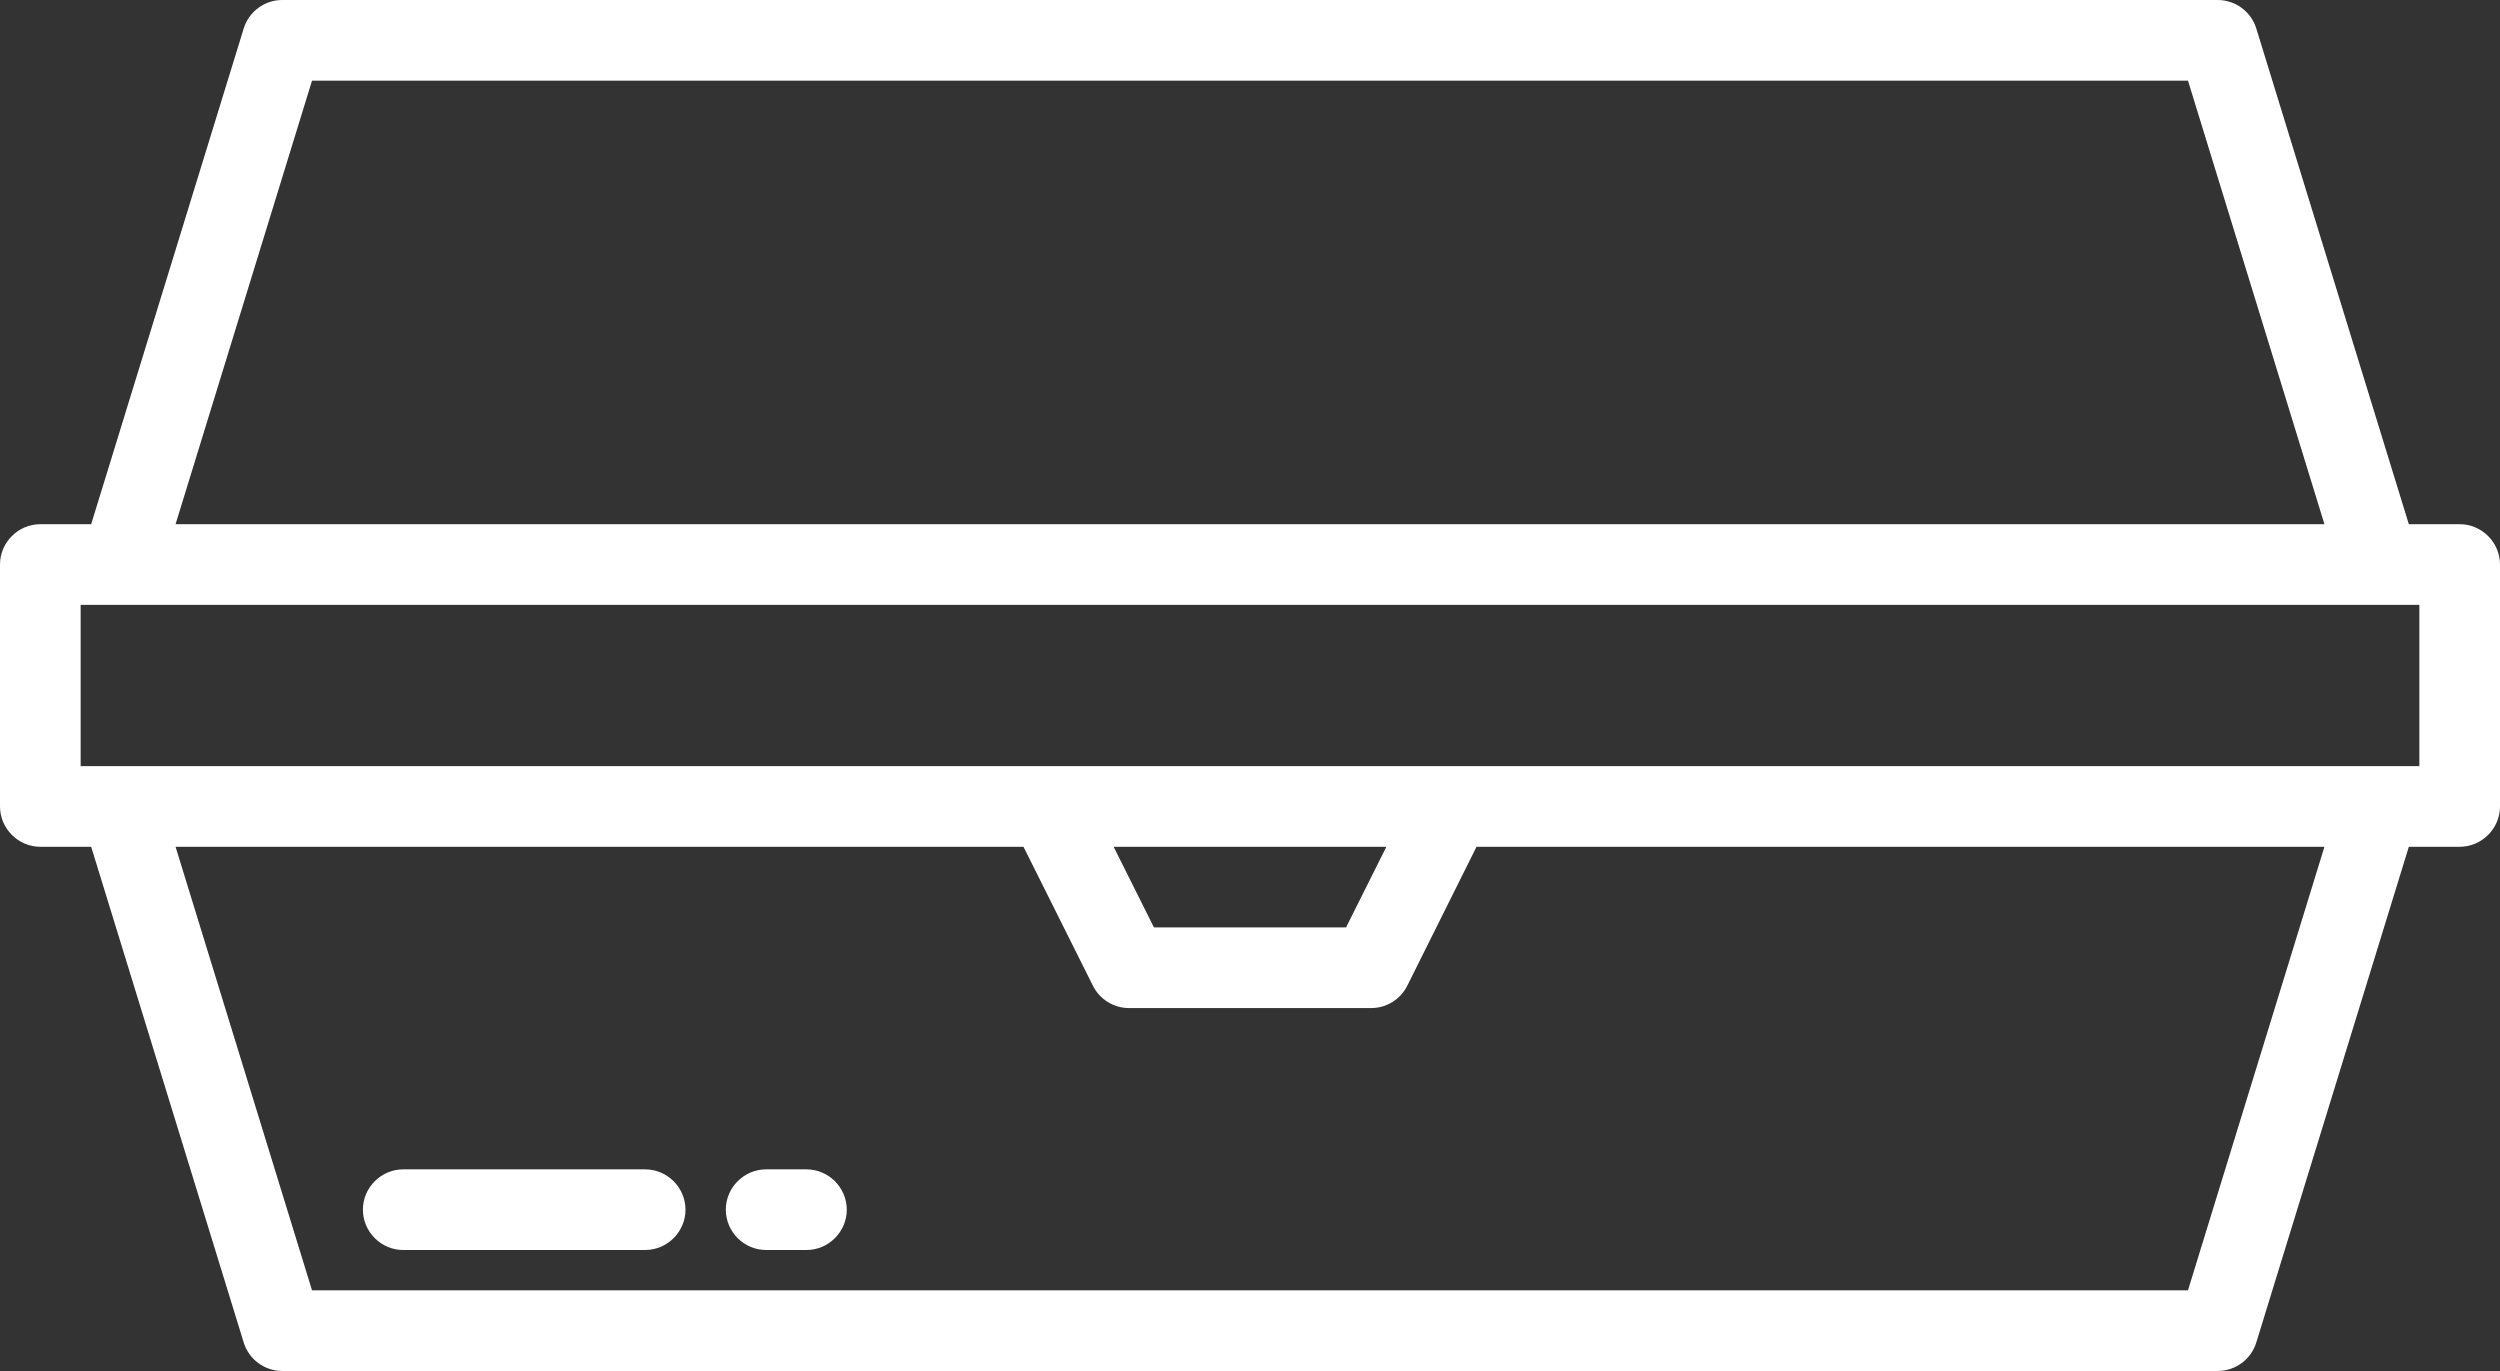 <?xml version="1.0" encoding="UTF-8" standalone="no"?> <svg xmlns="http://www.w3.org/2000/svg" xmlns:xlink="http://www.w3.org/1999/xlink" xmlns:serif="http://www.serif.com/" width="100%" height="100%" viewBox="0 0 496 272" version="1.1" xml:space="preserve" style="fill-rule:evenodd;clip-rule:evenodd;stroke-linejoin:round;stroke-miterlimit:2;"><rect x="0" y="0" width="496" height="272" fill="#333333" stroke="none"/><path d="M488,104l-10.088,0l-30.264,-98.352c-1.03,-3.348 -4.145,-5.649 -7.648,-5.648l-384,0c-3.503,-0.001 -6.618,2.3 -7.648,5.648l-30.264,98.352l-10.088,0c-4.389,0 -8,3.611 -8,8l0,48c0,4.389 3.611,8 8,8l10.088,0l30.264,98.352c1.03,3.348 4.145,5.649 7.648,5.648l384,0c3.503,0.001 6.618,-2.3 7.648,-5.648l30.264,-98.352l10.088,0c4.389,0 8,-3.611 8,-8l0,-48c0,-4.389 -3.611,-8 -8,-8Zm-426.096,-88l372.192,0l27.072,88l-426.336,0l27.072,-88Zm372.192,240l-372.192,0l-27.072,-88l168.224,0l13.784,27.576c1.353,2.708 4.133,4.425 7.16,4.424l48,0c3.042,0.017 5.84,-1.703 7.2,-4.424l13.744,-27.576l168.224,0l-27.072,88Zm-213.152,-88l54.112,0l-8,16l-38.112,0l-8,-16Zm259.056,-16l-464,0l0,-32l464,0l0,32Z" style="fill:#fff;fill-rule:nonzero;"></path><path d="M128,232l-48,0c-4.389,0 -8,3.611 -8,8c0,4.389 3.611,8 8,8l48,0c4.389,0 8,-3.611 8,-8c0,-4.389 -3.611,-8 -8,-8Z" style="fill:#fff;fill-rule:nonzero;"></path><path d="M160,232l-8,0c-4.389,0 -8,3.611 -8,8c0,4.389 3.611,8 8,8l8,0c4.389,0 8,-3.611 8,-8c0,-4.389 -3.611,-8 -8,-8Z" style="fill:#fff;fill-rule:nonzero;"></path></svg> 